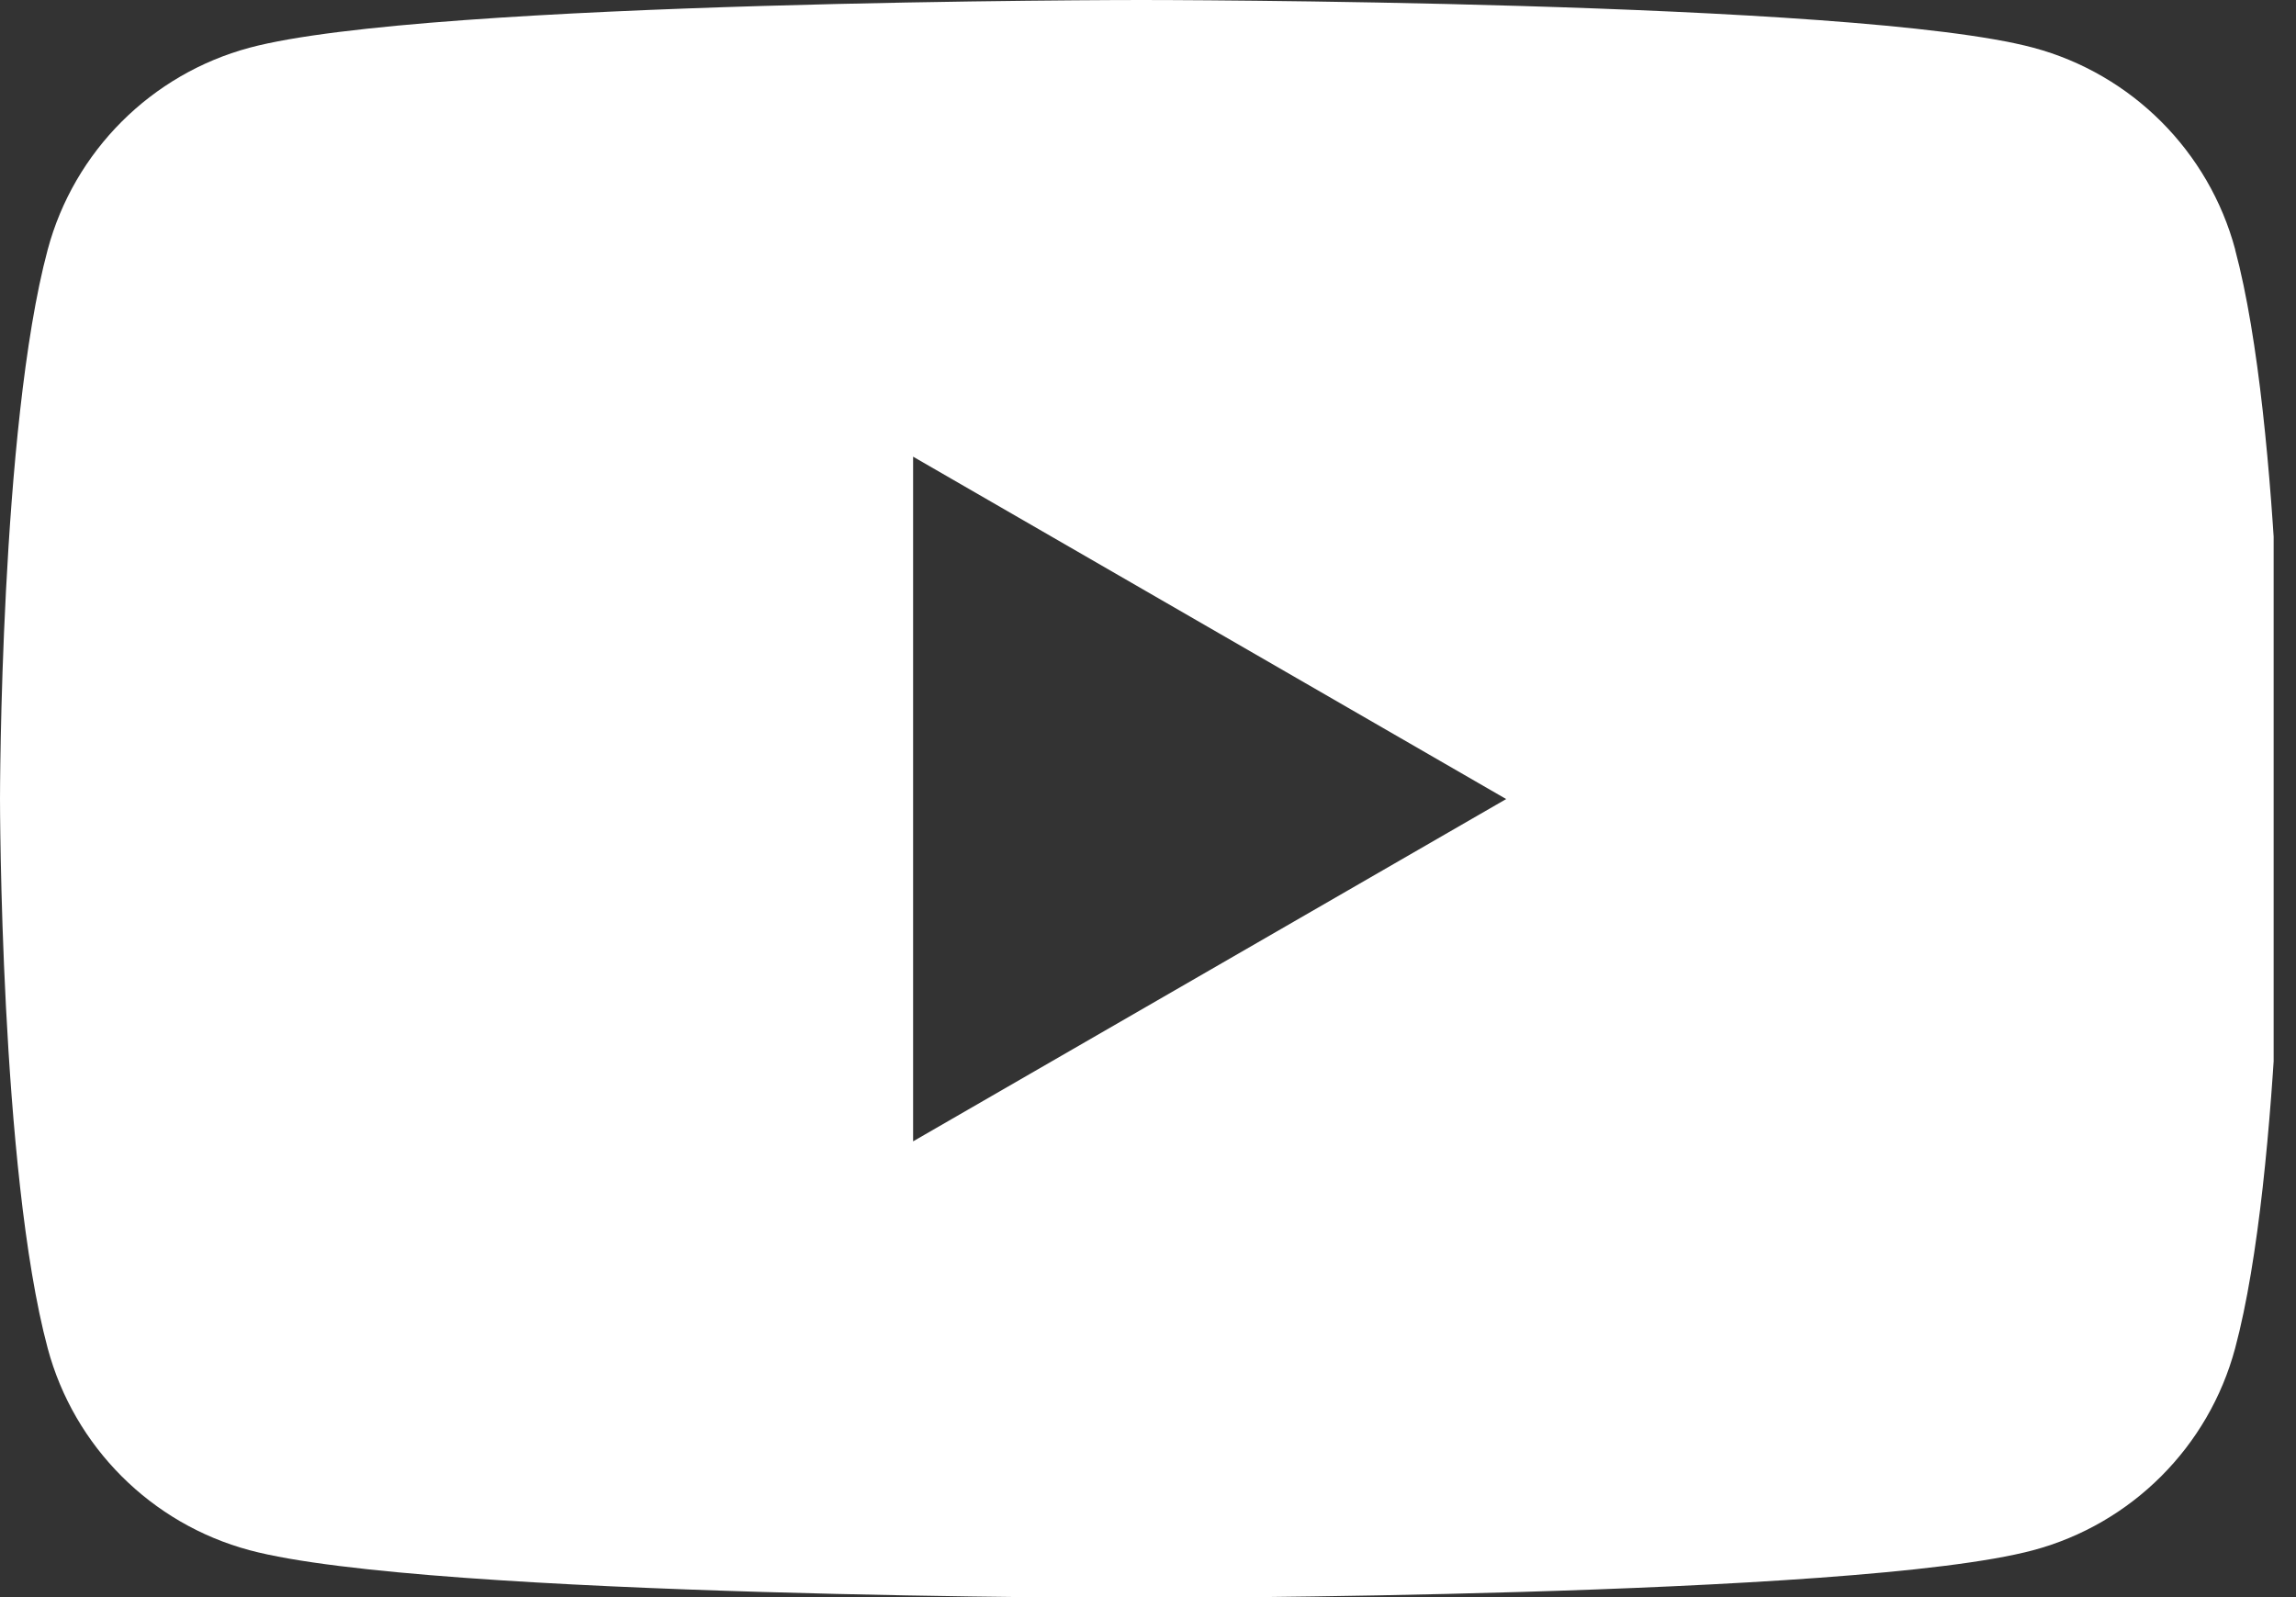 <svg fill="none" height="16" viewBox="0 0 23 16" width="23" xmlns="http://www.w3.org/2000/svg" xmlns:xlink="http://www.w3.org/1999/xlink"><rect x="0" y="0" width="23" height="16" fill="#333333" stroke="none"/><clipPath id="a"><path d="m0 0h22.776v16h-22.776z"/></clipPath><g clip-path="url(#a)"><path d="m22.391 2.5c-.264-.984-1.037-1.758-2.022-2.022-1.784-.478-8.935-.478-8.935-.478s-7.151 0-8.934.478c-.984.264-1.758 1.037-2.022 2.022-.478 1.783-.478 5.504-.478 5.504s0 3.721.478 5.504c.264.985 1.037 1.758 2.022 2.022 1.783.478 8.934.478 8.934.478s7.151 0 8.934-.478c.985-.264 1.758-1.037 2.022-2.022.478-1.782.478-5.504.478-5.504s0-3.721-.478-5.504zm-13.244 8.934v-6.859l5.941 3.43z" fill="#fff"/></g></svg>